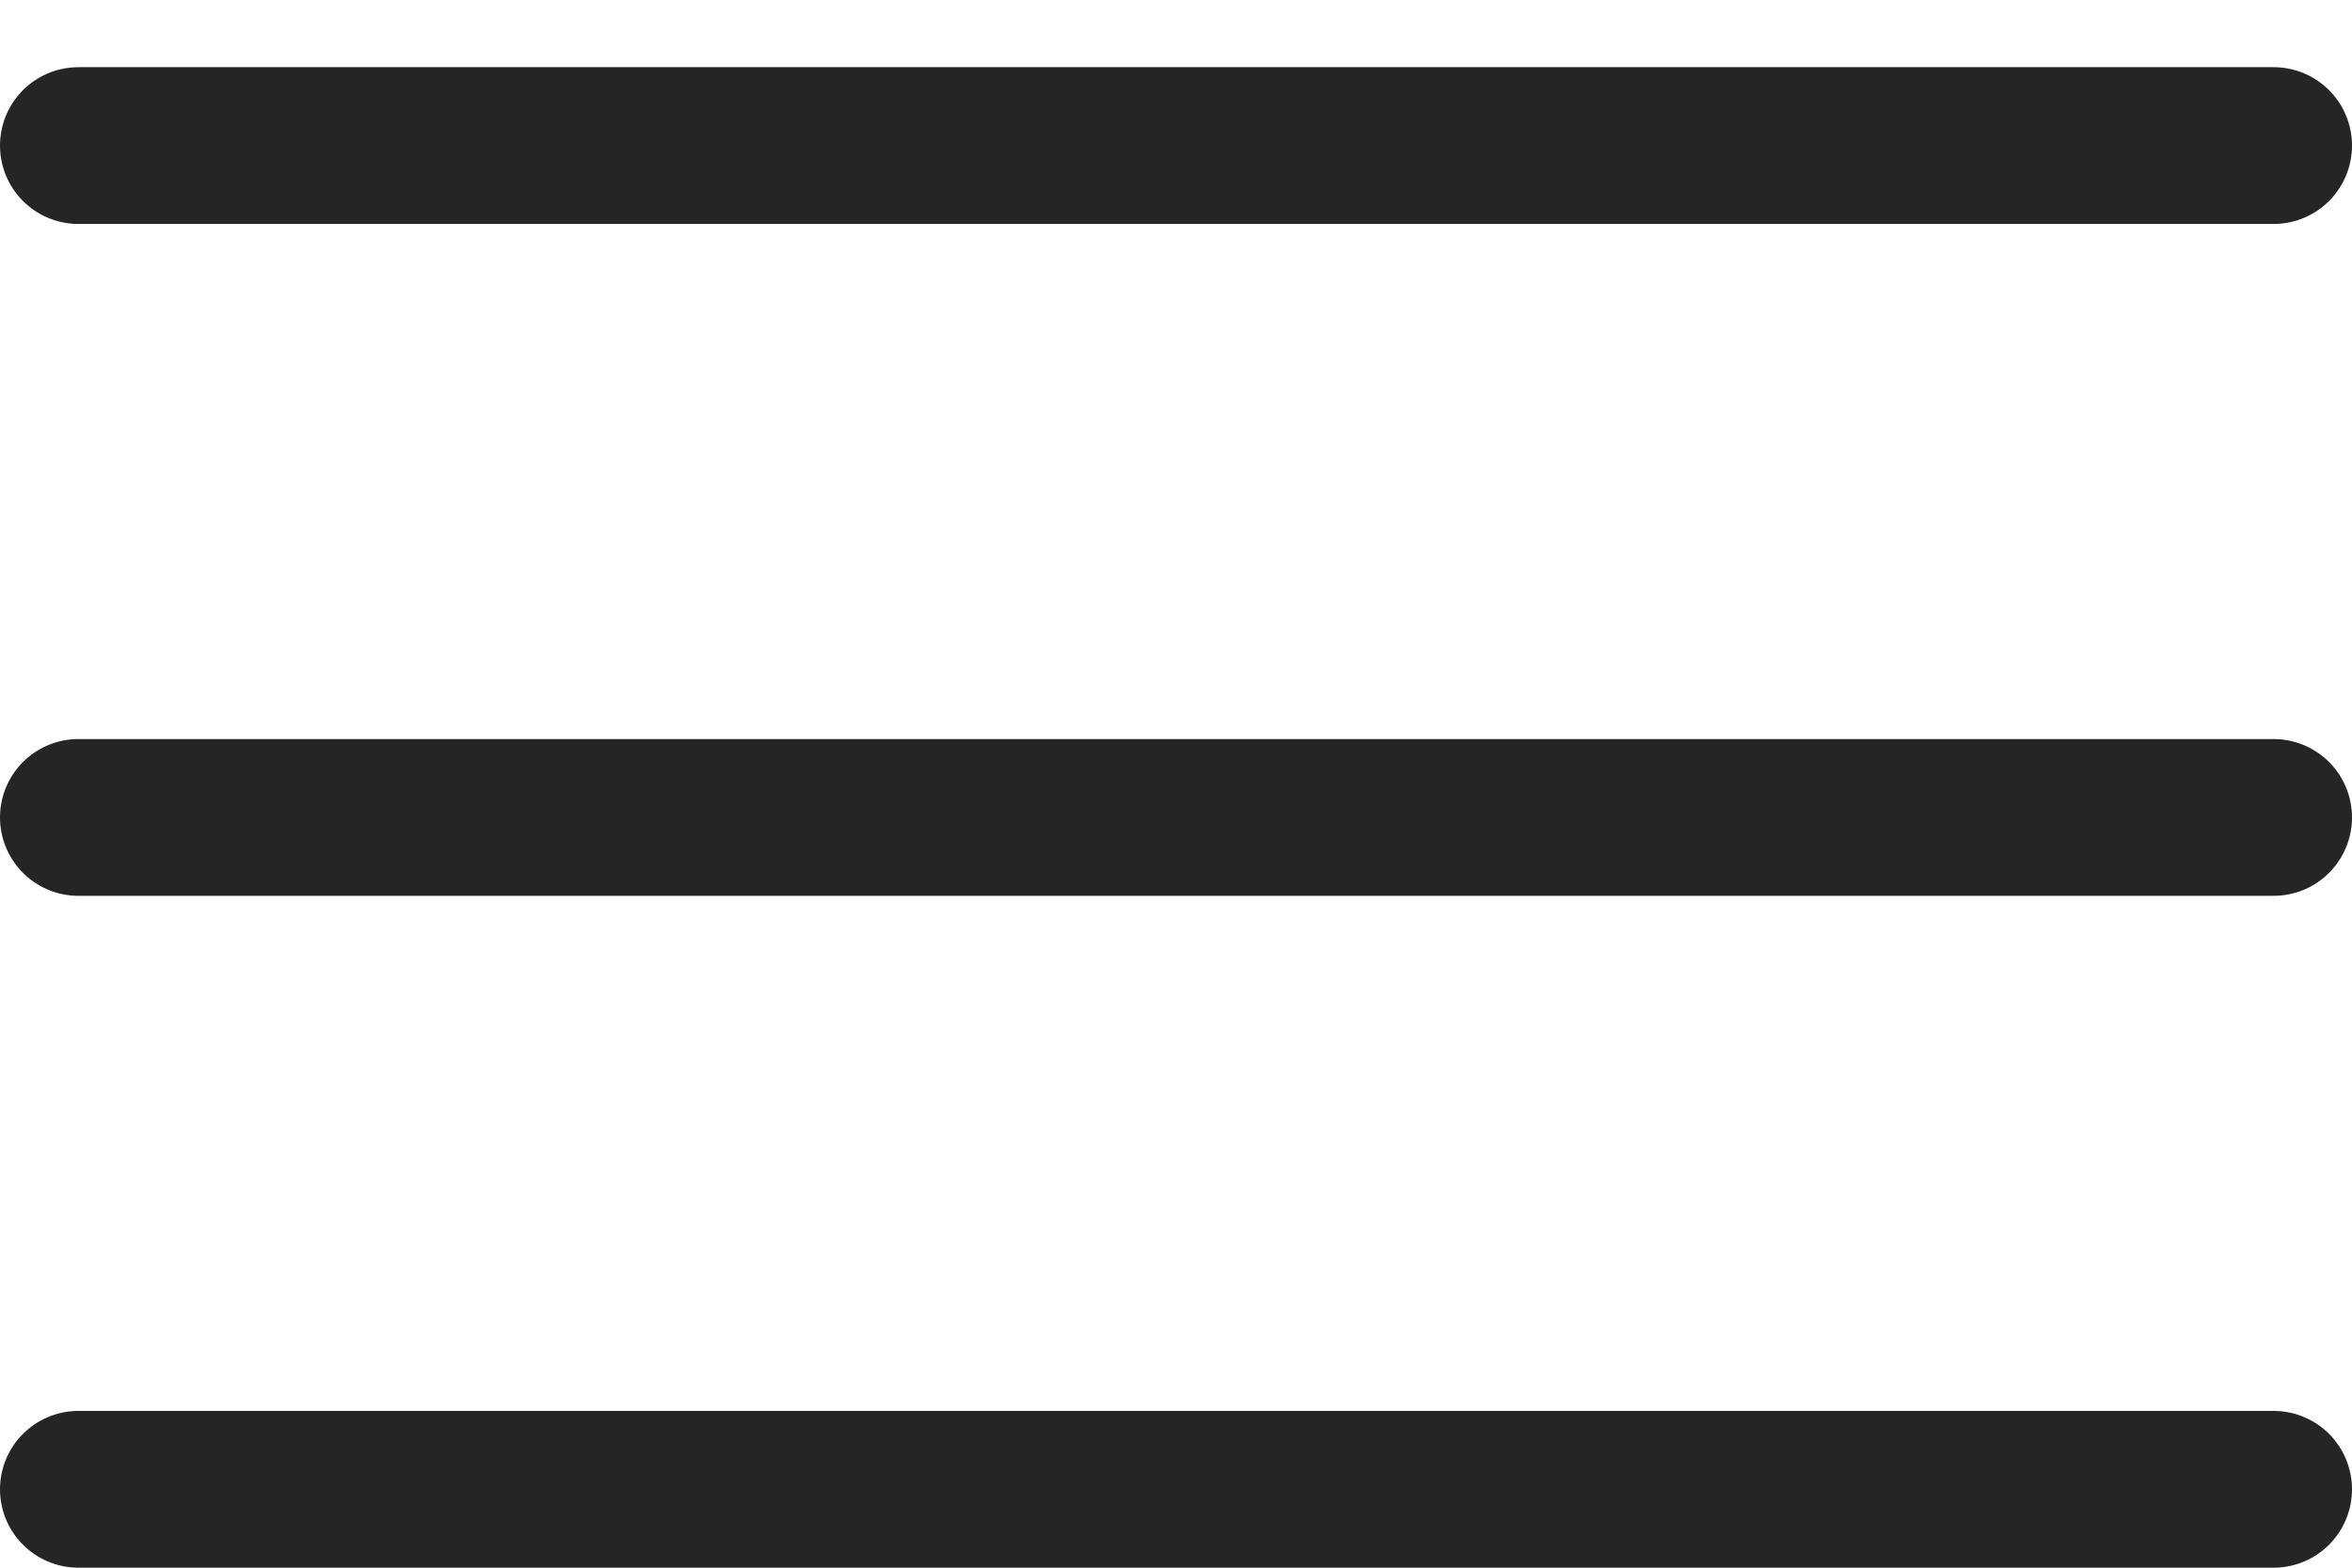 <?xml version="1.0" encoding="UTF-8"?> <svg xmlns="http://www.w3.org/2000/svg" width="21" height="14" viewBox="0 0 21 14" fill="none"> <line x1="0.7" y1="1.3" x2="20.3" y2="1.3" stroke="#252525" stroke-width="1.4" stroke-linecap="round"></line> <line x1="0.7" y1="13.3" x2="20.3" y2="13.3" stroke="#252525" stroke-width="1.4" stroke-linecap="round"></line> <line x1="0.7" y1="7.3" x2="20.3" y2="7.3" stroke="#252525" stroke-width="1.4" stroke-linecap="round"></line> </svg> 